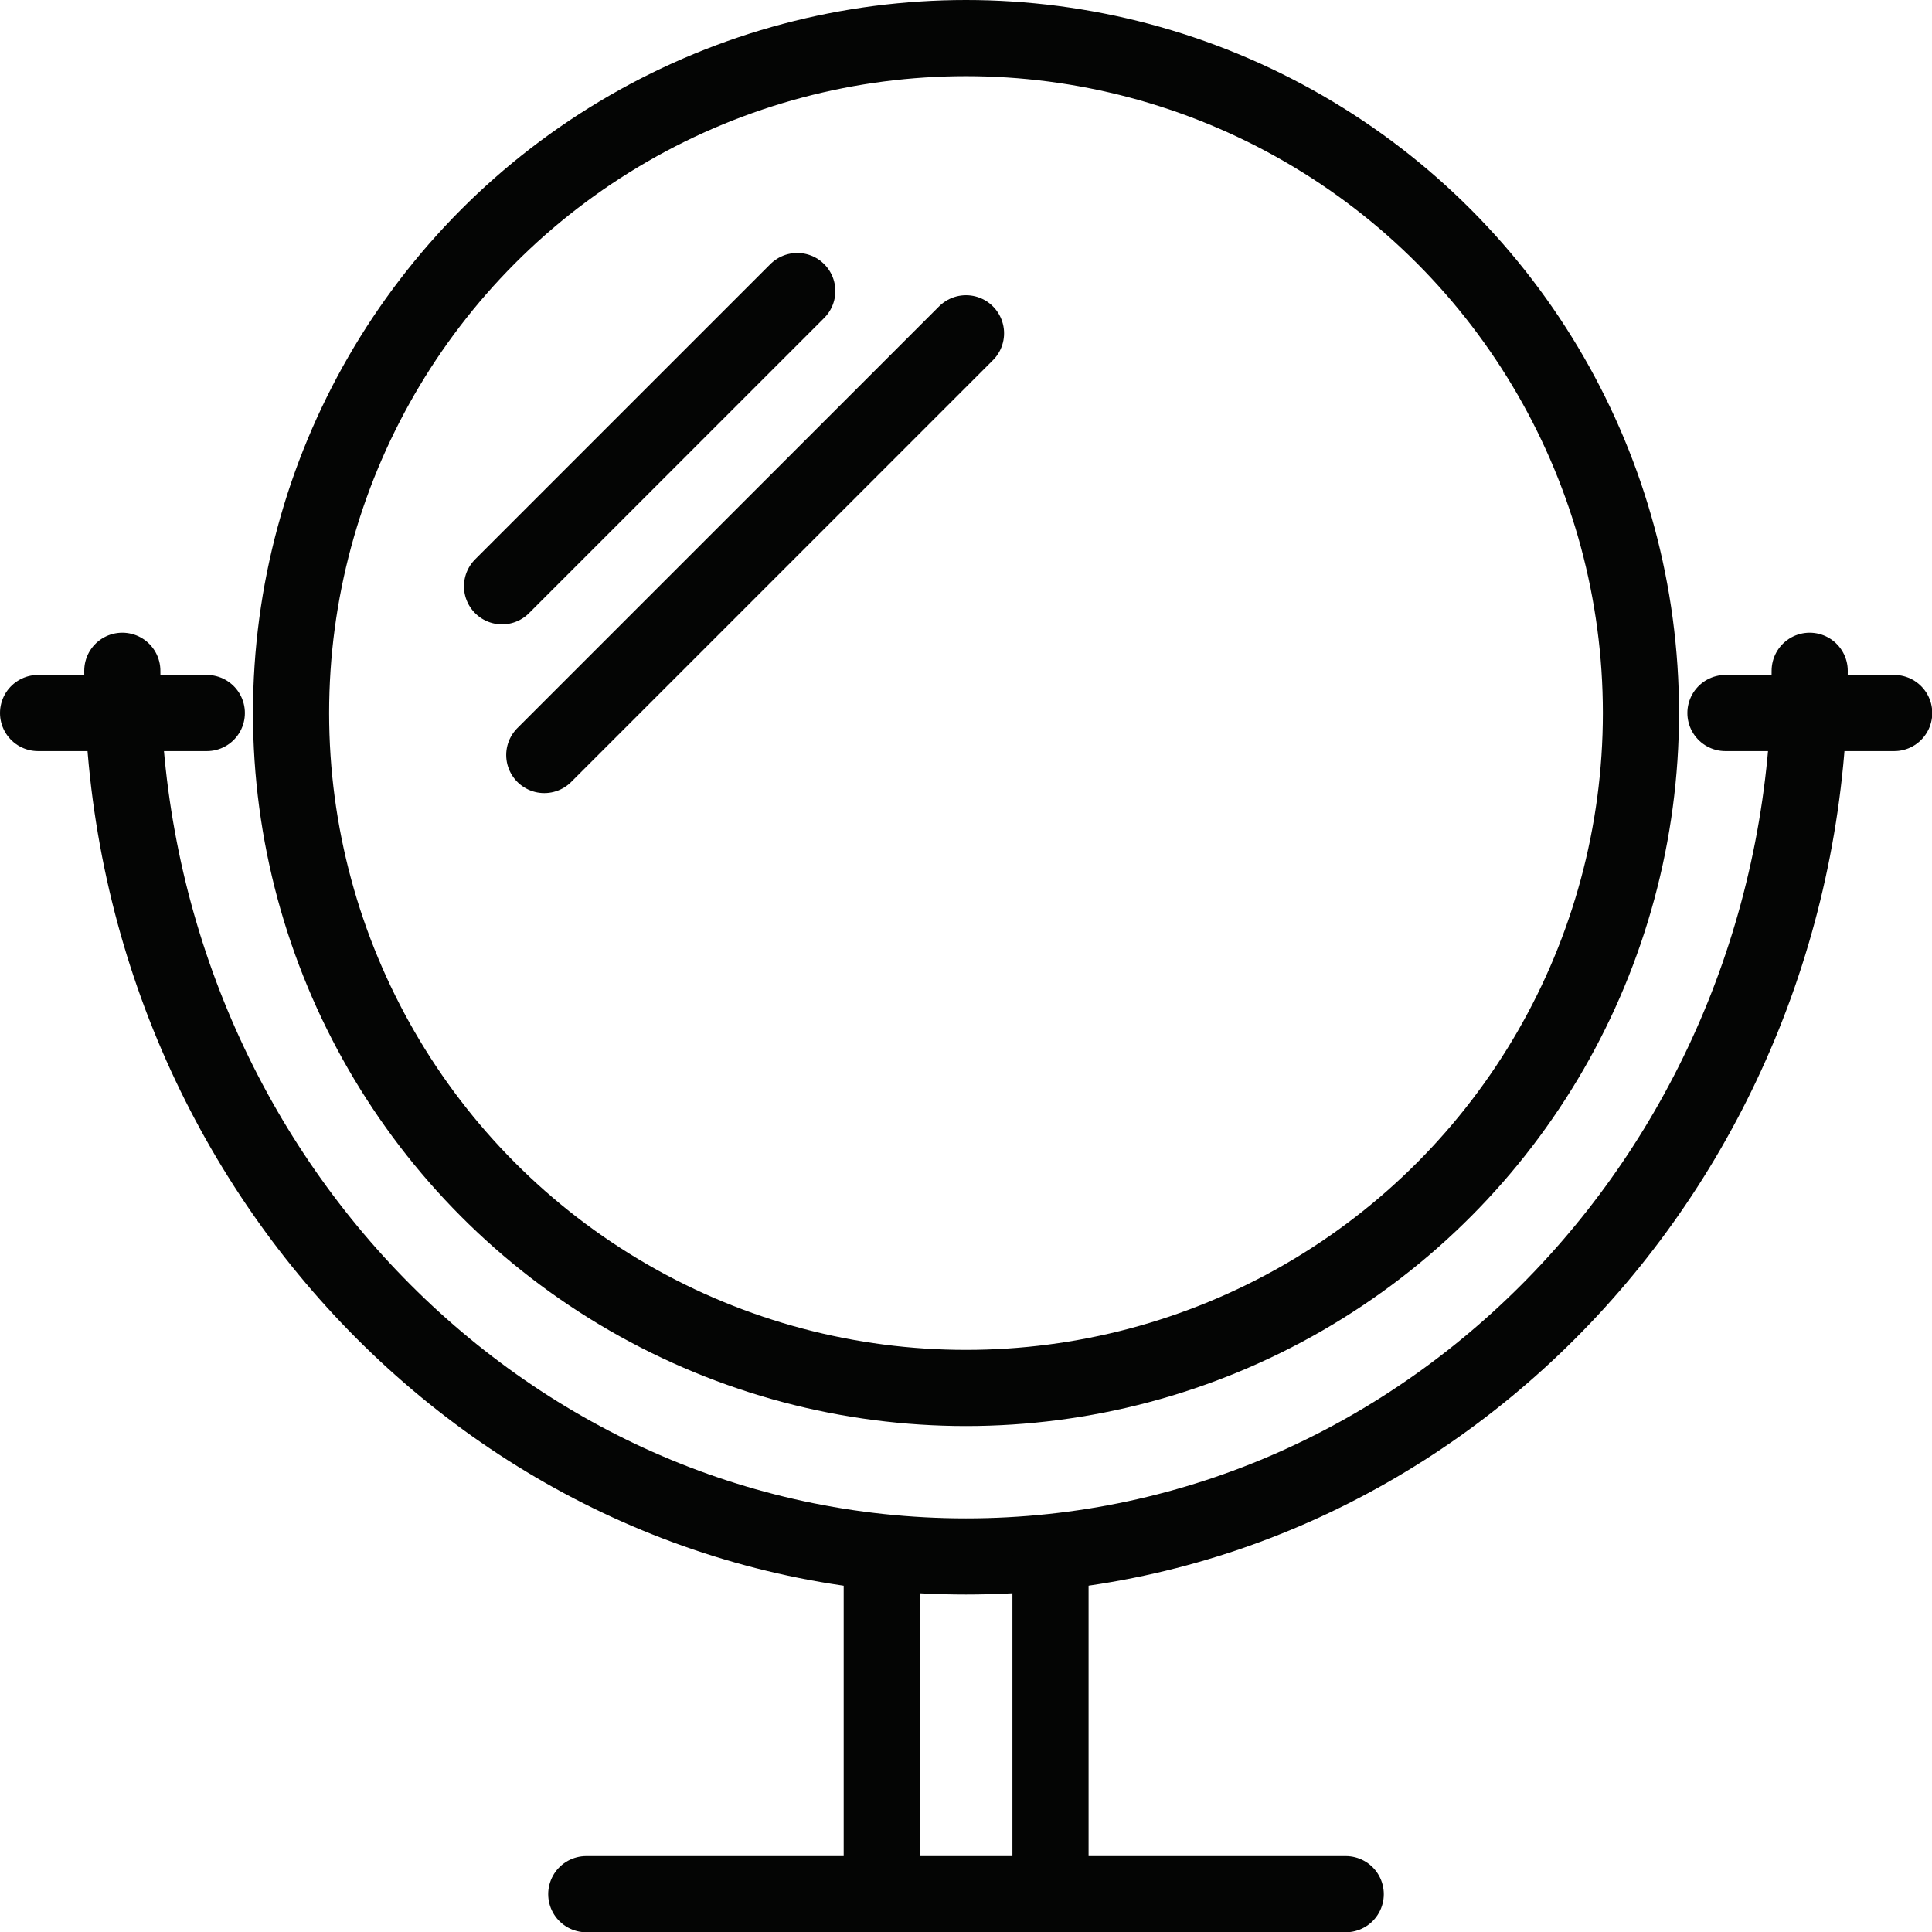 <?xml version="1.0" encoding="UTF-8"?><svg id="Layer_2" xmlns="http://www.w3.org/2000/svg" viewBox="0 0 74.08 74.08"><defs><style>.cls-1{fill:none;stroke:#040504;stroke-linecap:round;stroke-width:2.92px;}</style></defs><g id="Layer_1-2"><g id="Benefits-2"><g id="Icon_-_Beauty_-_Sm"><g id="Group_44"><path id="Path_119" class="cls-1" d="m69.39,25.72c0,18.76-14.48,33.96-32.35,33.96S4.69,44.48,4.69,25.72"/><circle id="Ellipse_4" class="cls-1" cx="37.04" cy="27.34" r="25.88"/><line id="Line_98" class="cls-1" x1="33.81" y1="59.69" x2="33.81" y2="72.63"/><line id="Line_99" class="cls-1" x1="40.28" y1="59.69" x2="40.28" y2="72.63"/><line id="Line_100" class="cls-1" x1="37.04" y1="12.78" x2="20.87" y2="28.95"/><line id="Line_101" class="cls-1" x1="30.57" y1="11.16" x2="19.25" y2="22.48"/><line id="Line_102" class="cls-1" x1="1.46" y1="27.34" x2="7.93" y2="27.34"/><line id="Line_103" class="cls-1" x1="66.16" y1="27.34" x2="72.63" y2="27.34"/><line id="Line_104" class="cls-1" x1="22.48" y1="72.63" x2="51.6" y2="72.63"/></g></g></g></g></svg>
